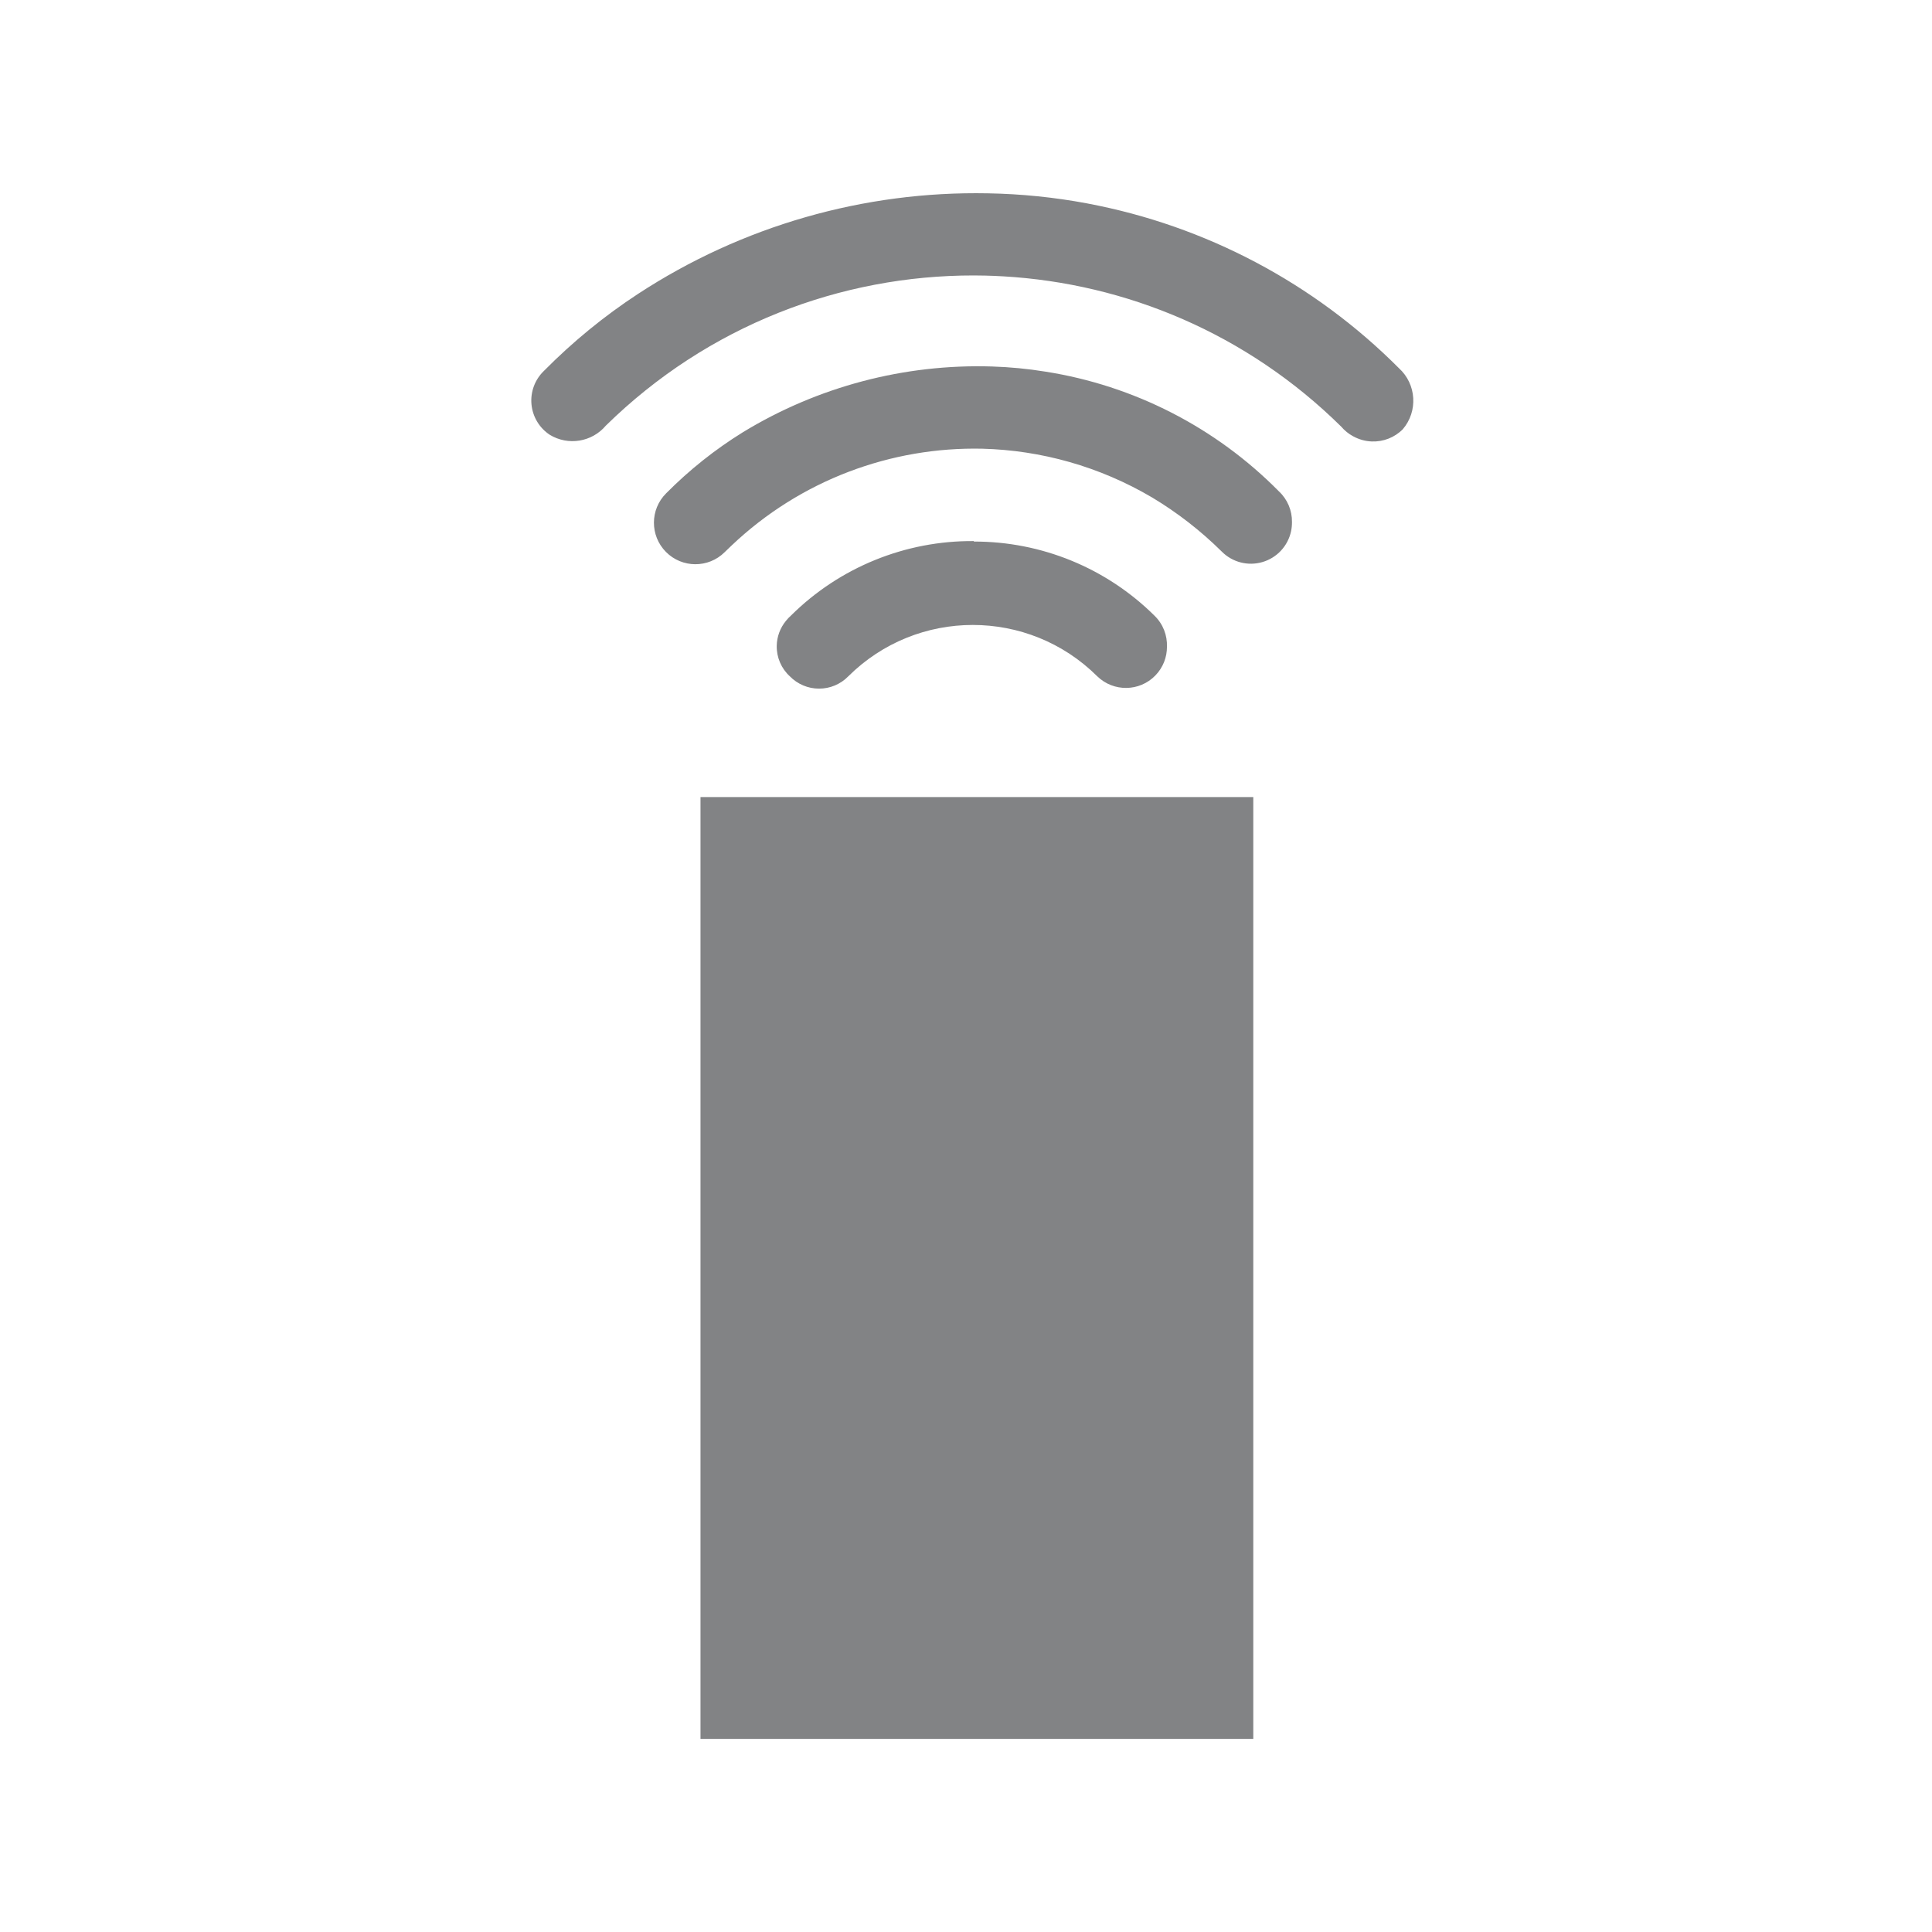 <?xml version="1.0" encoding="UTF-8"?>
<svg width="80px" height="80px" viewBox="0 0 80 80" version="1.1" xmlns="http://www.w3.org/2000/svg" xmlns:xlink="http://www.w3.org/1999/xlink">
    <title>picto_telecommande</title>
    <g id="Page-1" stroke="none" stroke-width="1" fill="none" fill-rule="evenodd">
        <g id="picto_telecommande">
            <rect id="Rectangle-Copy-3" fill-opacity="0" fill="#FFFFFF" x="0" y="0" width="80" height="80"></rect>
            <path d="M51.896,33.005 L51.896,72.005 L29.006,72.005 L29.006,33.005 L51.896,33.005 Z M40.326,22.405 L40.326,22.425 C43.127,22.418 45.817,23.522 47.806,25.495 C48.166,25.845 48.338,26.316 48.321,26.781 C48.323,27.209 48.163,27.638 47.841,27.97 C47.187,28.644 46.11,28.659 45.436,28.005 C42.585,25.169 37.978,25.169 35.126,28.005 C34.808,28.331 34.372,28.515 33.916,28.515 C33.46,28.515 33.024,28.331 32.706,28.005 C32.351,27.681 32.153,27.219 32.163,26.739 C32.17,26.36 32.306,25.999 32.542,25.711 C32.606,25.63 32.678,25.554 32.756,25.485 C34.768,23.49 37.493,22.382 40.326,22.405 Z M41.066,15.175 C41.815,15.198 42.558,15.27 43.291,15.389 C46.94,15.962 50.333,17.689 52.956,20.345 C53.312,20.677 53.505,21.14 53.498,21.616 C53.499,21.742 53.487,21.869 53.461,21.995 C53.331,22.607 52.875,23.099 52.274,23.274 C51.673,23.45 51.025,23.281 50.586,22.835 C49.722,21.98 48.758,21.231 47.716,20.605 C45.524,19.31 43.101,18.644 40.68,18.58 C36.91,18.496 33.148,19.871 30.276,22.605 L30.276,22.605 L30.006,22.865 C29.332,23.533 28.244,23.529 27.576,22.855 C26.908,22.181 26.912,21.093 27.586,20.425 C28.543,19.459 29.61,18.61 30.766,17.895 C30.771,17.892 30.775,17.889 30.78,17.887 L30.766,17.895 C33.863,16.009 37.442,15.064 41.066,15.175 Z M40.393,8 L40.906,8.005 C42.293,8.029 43.667,8.17 45.014,8.422 C45.028,8.425 45.043,8.428 45.058,8.431 C49.908,9.349 54.4,11.707 57.926,15.245 C58.654,15.906 58.725,17.027 58.086,17.775 C57.747,18.116 57.28,18.299 56.799,18.28 C56.532,18.27 56.274,18.197 56.044,18.072 L56.024,18.062 C55.84,17.962 55.674,17.828 55.536,17.665 C51.632,13.811 46.631,11.737 41.546,11.443 C41.296,11.428 41.047,11.418 40.797,11.412 C40.64,11.409 40.483,11.407 40.325,11.406 C34.823,11.399 29.317,13.471 25.086,17.625 C24.511,18.305 23.528,18.466 22.766,18.005 C22.333,17.72 22.054,17.254 22.007,16.738 C21.96,16.222 22.151,15.713 22.526,15.355 C23.71,14.157 25.017,13.087 26.426,12.165 C30.725,9.354 35.771,7.905 40.906,8.005 Z" id="Combined-Shape" fill="#828385" fill-rule="nonzero"></path>
        </g>
    </g>
</svg>